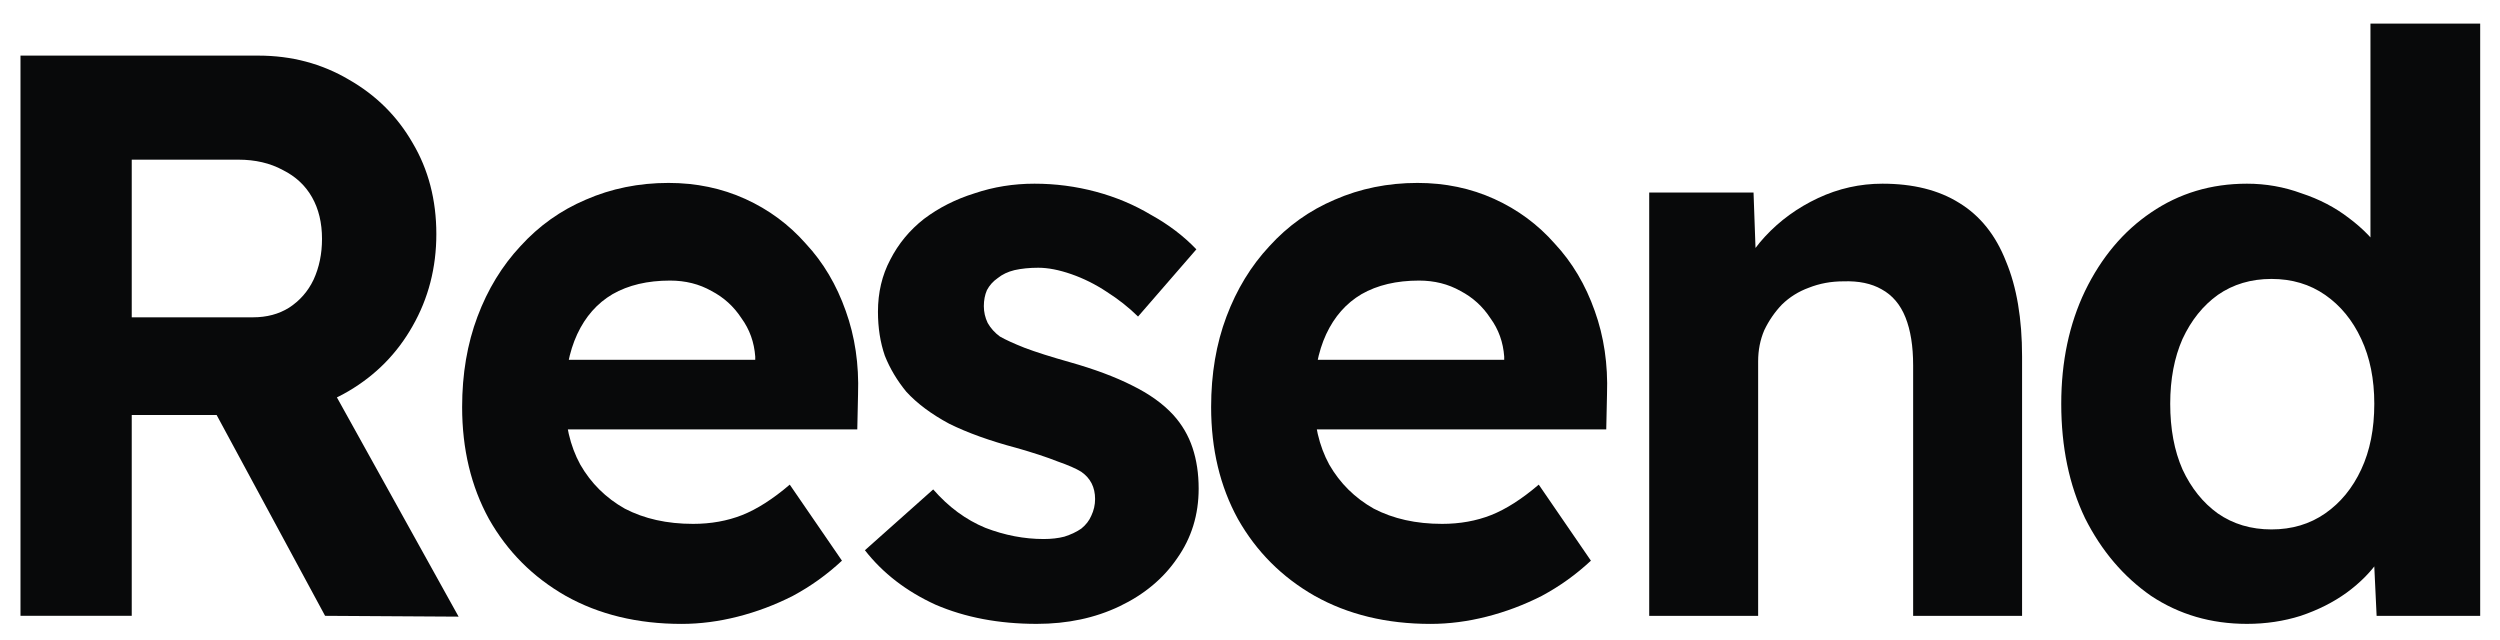 <svg width="82" height="21" viewBox="0 0 82 21" fill="none" xmlns="http://www.w3.org/2000/svg">
<path d="M0.672 20.199V1.824H8.473C9.564 1.824 10.554 2.087 11.443 2.612C12.332 3.119 13.028 3.81 13.532 4.685C14.052 5.56 14.312 6.558 14.312 7.678C14.312 8.78 14.052 9.787 13.532 10.697C13.028 11.589 12.332 12.298 11.443 12.823C10.554 13.348 9.564 13.611 8.473 13.611H4.321V20.199H0.672ZM10.663 20.199L6.183 11.904L10.059 11.248L15.042 20.226L10.663 20.199ZM4.321 10.408H8.297C8.75 10.408 9.144 10.303 9.48 10.093C9.832 9.865 10.101 9.559 10.285 9.174C10.47 8.772 10.562 8.325 10.562 7.835C10.562 7.31 10.453 6.855 10.235 6.47C10.017 6.085 9.698 5.788 9.279 5.578C8.859 5.35 8.373 5.237 7.819 5.237H4.321V10.408Z" fill="#08090A"/>
<path d="M22.356 20.464C20.913 20.464 19.646 20.157 18.556 19.545C17.482 18.932 16.643 18.092 16.039 17.025C15.452 15.957 15.158 14.732 15.158 13.35C15.158 12.265 15.326 11.276 15.662 10.384C15.997 9.491 16.467 8.721 17.071 8.074C17.675 7.409 18.388 6.901 19.21 6.551C20.049 6.184 20.955 6 21.928 6C22.834 6 23.673 6.175 24.445 6.525C25.216 6.875 25.879 7.365 26.433 7.995C27.003 8.607 27.439 9.343 27.741 10.2C28.043 11.04 28.177 11.95 28.144 12.93L28.119 14.085H17.423L16.844 11.801H25.174L24.772 12.274V11.696C24.738 11.224 24.587 10.804 24.319 10.436C24.067 10.051 23.74 9.754 23.337 9.544C22.935 9.316 22.482 9.203 21.978 9.203C21.24 9.203 20.611 9.351 20.091 9.649C19.587 9.946 19.202 10.384 18.933 10.961C18.665 11.539 18.53 12.239 18.53 13.061C18.53 13.901 18.698 14.627 19.034 15.24C19.386 15.852 19.873 16.334 20.494 16.684C21.131 17.016 21.878 17.183 22.733 17.183C23.32 17.183 23.857 17.086 24.344 16.894C24.83 16.701 25.351 16.369 25.904 15.896L27.616 18.39C27.129 18.845 26.592 19.23 26.005 19.545C25.418 19.843 24.814 20.07 24.193 20.227C23.572 20.385 22.96 20.464 22.356 20.464Z" fill="#08090A"/>
<path d="M34.006 20.463C32.765 20.463 31.657 20.253 30.684 19.833C29.728 19.395 28.956 18.8 28.369 18.048L30.609 16.053C31.112 16.63 31.683 17.05 32.32 17.313C32.958 17.558 33.595 17.68 34.233 17.68C34.484 17.68 34.711 17.654 34.912 17.602C35.13 17.532 35.315 17.444 35.466 17.339C35.617 17.217 35.726 17.077 35.793 16.919C35.877 16.744 35.919 16.56 35.919 16.368C35.919 15.983 35.768 15.685 35.466 15.475C35.298 15.37 35.038 15.257 34.686 15.134C34.334 14.994 33.88 14.845 33.327 14.688C32.471 14.46 31.741 14.198 31.137 13.9C30.55 13.585 30.081 13.235 29.728 12.85C29.426 12.483 29.191 12.089 29.023 11.669C28.872 11.232 28.797 10.75 28.797 10.225C28.797 9.595 28.931 9.027 29.2 8.519C29.468 7.994 29.837 7.548 30.307 7.18C30.794 6.813 31.347 6.533 31.968 6.34C32.589 6.13 33.243 6.025 33.931 6.025C34.619 6.025 35.29 6.113 35.944 6.288C36.598 6.463 37.202 6.717 37.756 7.049C38.327 7.364 38.822 7.74 39.241 8.178L37.328 10.383C37.026 10.085 36.682 9.814 36.297 9.569C35.927 9.324 35.541 9.132 35.139 8.992C34.736 8.852 34.375 8.782 34.057 8.782C33.771 8.782 33.511 8.808 33.276 8.86C33.059 8.913 32.874 9 32.723 9.123C32.572 9.228 32.455 9.359 32.371 9.517C32.303 9.674 32.27 9.849 32.27 10.042C32.27 10.234 32.312 10.418 32.396 10.593C32.496 10.768 32.631 10.917 32.798 11.039C32.983 11.144 33.251 11.267 33.604 11.407C33.973 11.547 34.468 11.704 35.089 11.879C35.894 12.107 36.573 12.36 37.127 12.64C37.697 12.92 38.15 13.244 38.486 13.612C38.771 13.927 38.981 14.285 39.115 14.688C39.249 15.09 39.316 15.537 39.316 16.027C39.316 16.884 39.081 17.645 38.612 18.31C38.159 18.975 37.53 19.5 36.724 19.885C35.919 20.27 35.013 20.463 34.006 20.463Z" fill="#08090A"/>
<path d="M46.922 20.464C45.479 20.464 44.213 20.157 43.122 19.545C42.048 18.932 41.209 18.092 40.605 17.025C40.018 15.957 39.725 14.732 39.725 13.35C39.725 12.265 39.892 11.276 40.228 10.384C40.564 9.491 41.033 8.721 41.637 8.074C42.241 7.409 42.954 6.901 43.776 6.551C44.615 6.184 45.521 6 46.494 6C47.4 6 48.239 6.175 49.011 6.525C49.783 6.875 50.445 7.365 50.999 7.995C51.569 8.607 52.006 9.343 52.308 10.2C52.61 11.04 52.744 11.95 52.71 12.93L52.685 14.085H41.99L41.411 11.801H49.741L49.338 12.274V11.696C49.304 11.224 49.154 10.804 48.885 10.436C48.633 10.051 48.306 9.754 47.904 9.544C47.501 9.316 47.048 9.203 46.545 9.203C45.806 9.203 45.177 9.351 44.657 9.649C44.154 9.946 43.768 10.384 43.499 10.961C43.231 11.539 43.097 12.239 43.097 13.061C43.097 13.901 43.265 14.627 43.6 15.24C43.953 15.852 44.439 16.334 45.06 16.684C45.697 17.016 46.444 17.183 47.3 17.183C47.887 17.183 48.424 17.086 48.91 16.894C49.397 16.701 49.917 16.369 50.471 15.896L52.182 18.39C51.695 18.845 51.158 19.23 50.571 19.545C49.984 19.843 49.38 20.07 48.759 20.227C48.139 20.385 47.526 20.464 46.922 20.464Z" fill="#08090A"/>
<path d="M54.094 20.2V6.314H57.516L57.617 9.149L56.912 9.464C57.097 8.834 57.424 8.265 57.894 7.758C58.38 7.233 58.959 6.813 59.63 6.498C60.301 6.183 61.006 6.025 61.744 6.025C62.751 6.025 63.59 6.235 64.261 6.655C64.949 7.075 65.46 7.714 65.796 8.572C66.148 9.412 66.324 10.453 66.324 11.695V20.2H62.751V11.984C62.751 11.354 62.667 10.829 62.499 10.409C62.331 9.989 62.071 9.683 61.719 9.49C61.384 9.298 60.964 9.21 60.461 9.228C60.058 9.228 59.681 9.298 59.328 9.438C58.993 9.56 58.699 9.744 58.447 9.989C58.213 10.234 58.02 10.514 57.869 10.829C57.734 11.144 57.667 11.485 57.667 11.853V20.2H55.906C55.52 20.2 55.176 20.2 54.874 20.2C54.572 20.2 54.312 20.2 54.094 20.2Z" fill="#08090A"/>
<path d="M73.7 20.463C72.525 20.463 71.477 20.157 70.554 19.544C69.648 18.914 68.927 18.065 68.39 16.998C67.87 15.913 67.609 14.662 67.609 13.244C67.609 11.862 67.87 10.628 68.39 9.543C68.927 8.44 69.648 7.583 70.554 6.97C71.477 6.34 72.525 6.025 73.7 6.025C74.32 6.025 74.916 6.13 75.486 6.34C76.074 6.533 76.594 6.804 77.047 7.154C77.516 7.504 77.894 7.898 78.179 8.335C78.464 8.755 78.624 9.193 78.657 9.648L77.751 9.832V0.775H81.35V20.2H77.953L77.802 16.998L78.506 17.077C78.473 17.514 78.322 17.934 78.053 18.337C77.785 18.739 77.424 19.107 76.971 19.439C76.535 19.754 76.032 20.008 75.461 20.2C74.907 20.375 74.32 20.463 73.7 20.463ZM74.505 17.365C75.176 17.365 75.763 17.19 76.266 16.84C76.77 16.49 77.164 16.009 77.449 15.397C77.735 14.784 77.877 14.067 77.877 13.244C77.877 12.439 77.735 11.73 77.449 11.118C77.164 10.505 76.77 10.024 76.266 9.674C75.763 9.324 75.176 9.149 74.505 9.149C73.834 9.149 73.247 9.324 72.743 9.674C72.257 10.024 71.871 10.505 71.586 11.118C71.317 11.73 71.183 12.439 71.183 13.244C71.183 14.067 71.317 14.784 71.586 15.397C71.871 16.009 72.257 16.49 72.743 16.84C73.247 17.19 73.834 17.365 74.505 17.365Z" fill="#08090A"/>
</svg>
